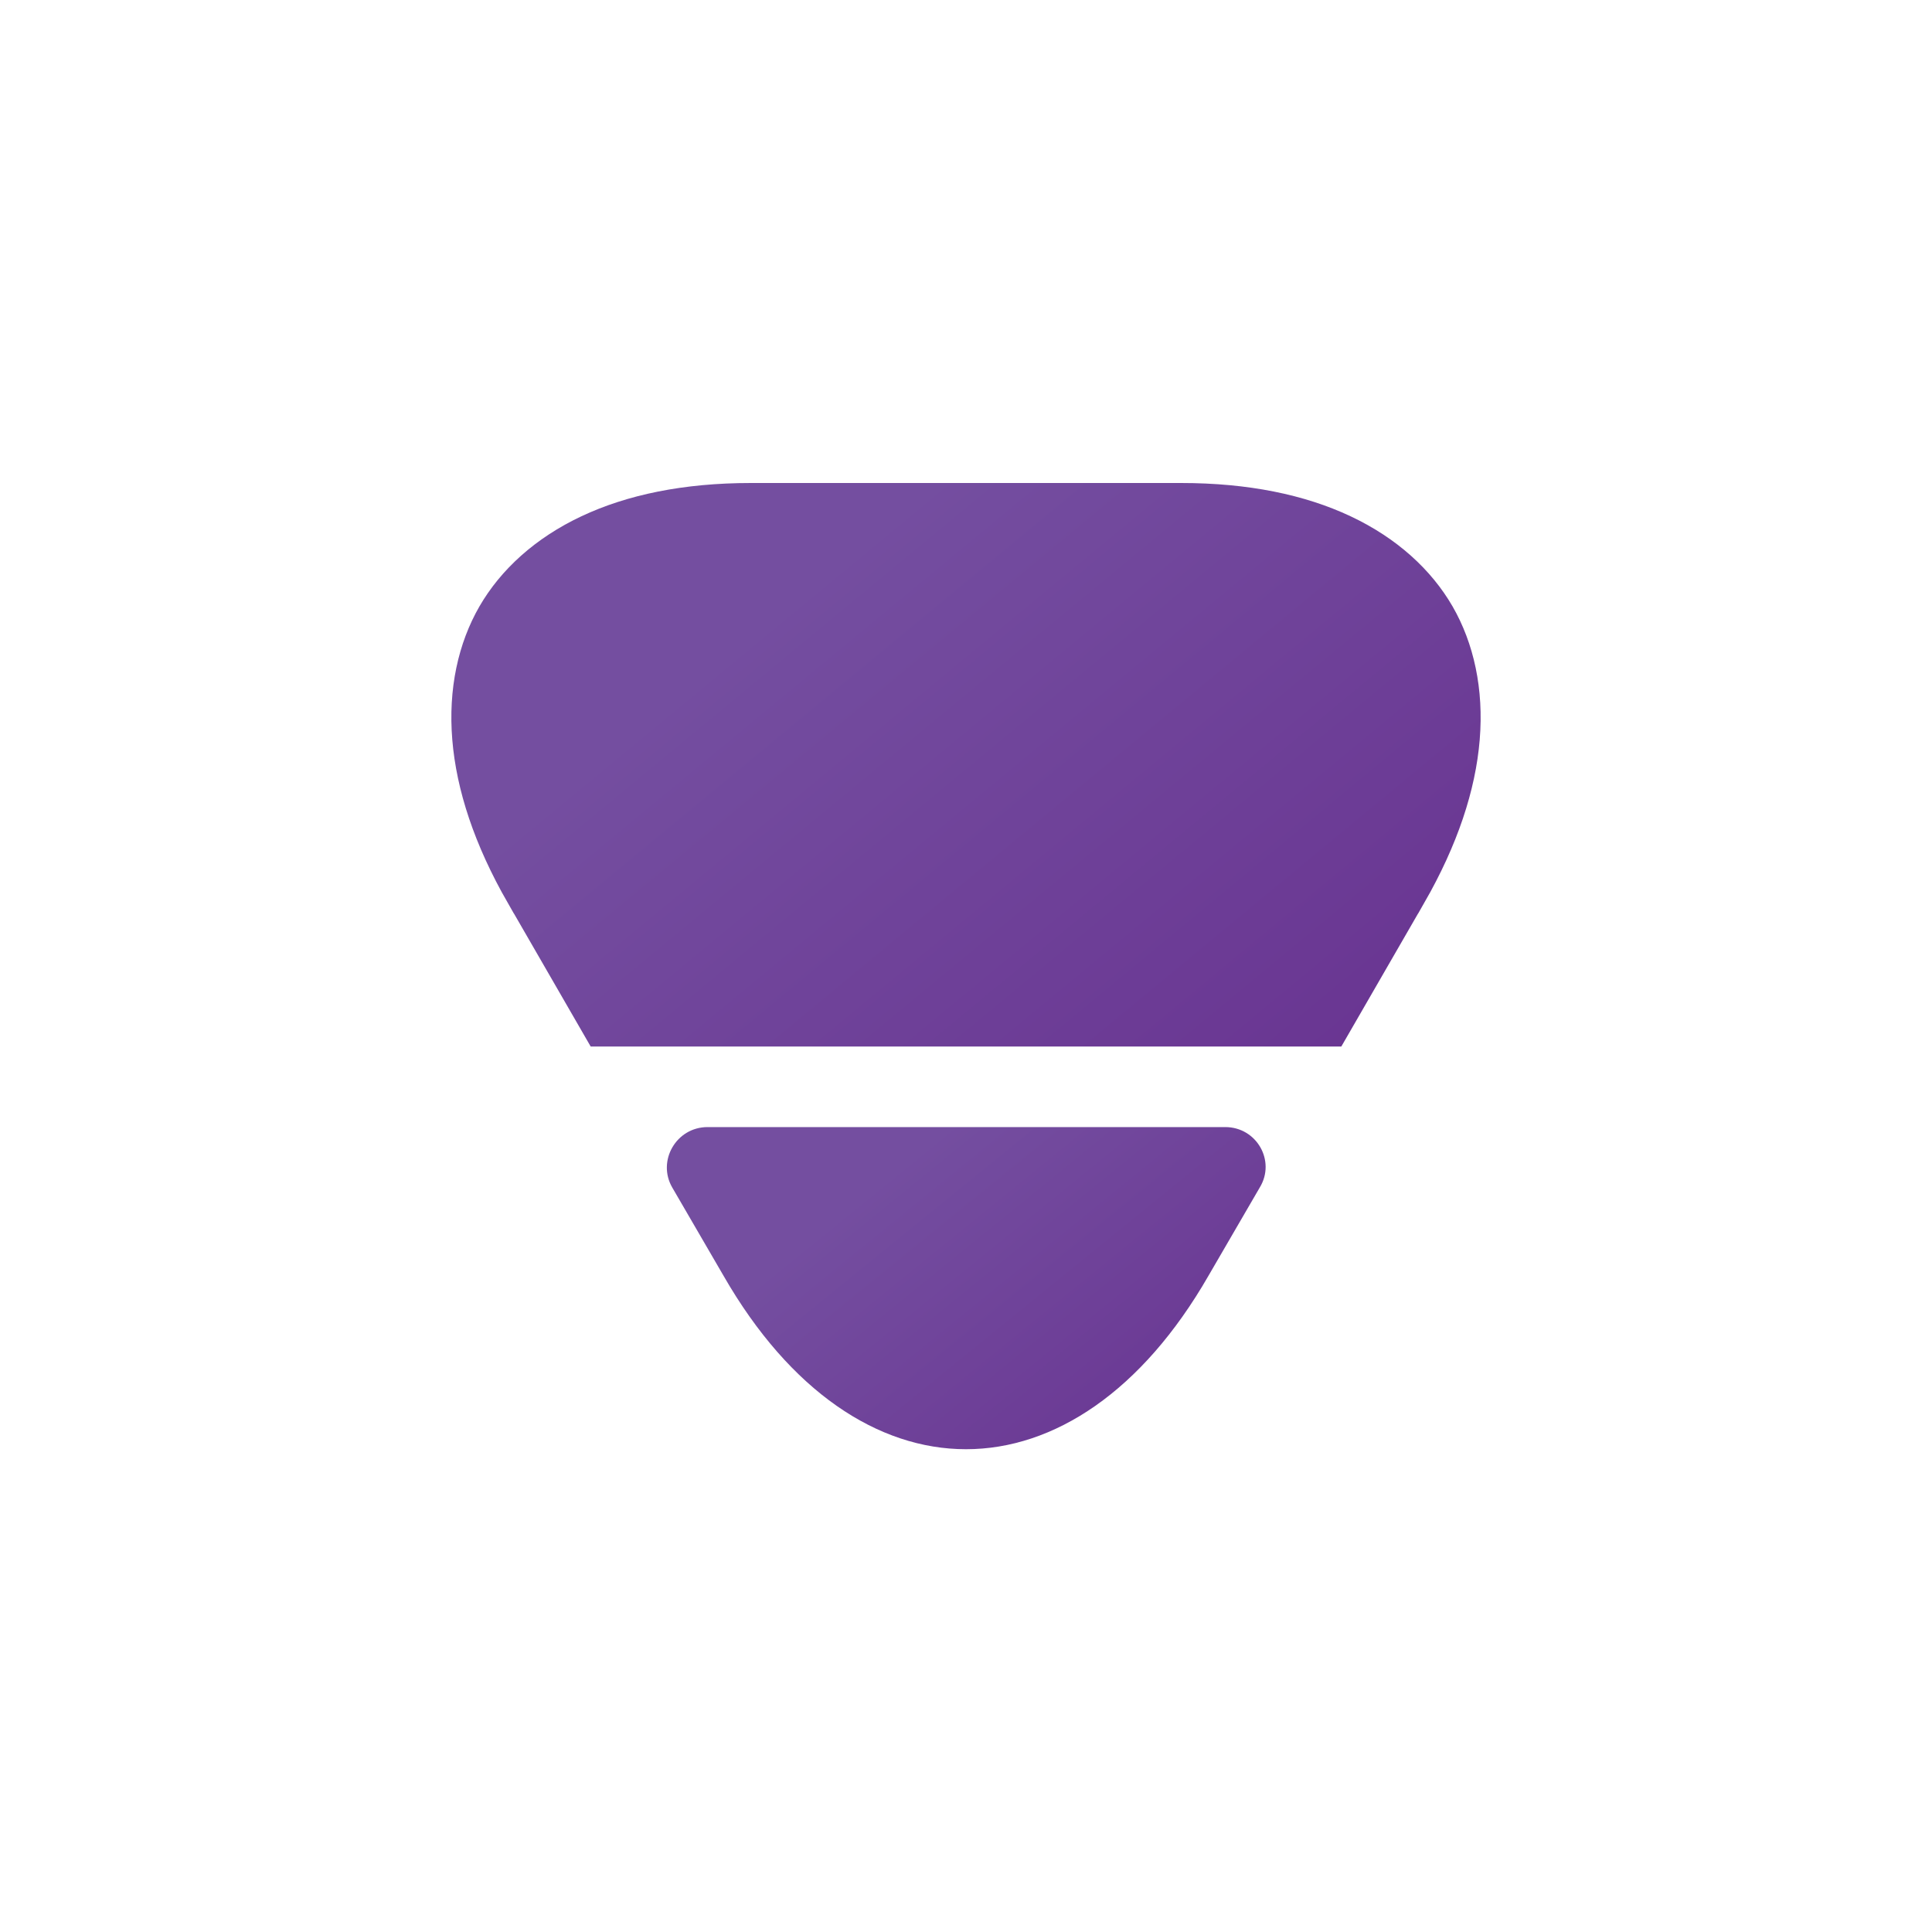 <svg width="16" height="16" viewBox="0 0 16 16" fill="none" xmlns="http://www.w3.org/2000/svg">
<path d="M6.22 4.75H9.78C10.726 4.75 11.196 5.079 11.38 5.397C11.564 5.717 11.613 6.288 11.144 7.105C11.143 7.106 11.143 7.106 11.143 7.106L10.675 7.917H5.325L4.857 7.106C4.857 7.106 4.857 7.106 4.856 7.105C4.387 6.288 4.436 5.717 4.62 5.397C4.804 5.079 5.274 4.75 6.22 4.75Z" fill="url(#paint0_linear_1118_7988)" stroke="url(#paint1_linear_1118_7988)" stroke-width="1.5"/>
<path d="M5.86 9.334H10.147C10.407 9.334 10.567 9.614 10.433 9.834L10.007 10.567C8.907 12.48 7.093 12.48 5.993 10.567L5.567 9.834C5.44 9.614 5.6 9.334 5.86 9.334Z" fill="url(#paint2_linear_1118_7988)"/>
<defs>
<linearGradient id="paint0_linear_1118_7988" x1="6.049" y1="5.358" x2="10.601" y2="10.862" gradientUnits="userSpaceOnUse">
<stop stop-color="#744EA0"/>
<stop offset="1" stop-color="#67308F"/>
</linearGradient>
<linearGradient id="paint1_linear_1118_7988" x1="6.049" y1="5.358" x2="10.601" y2="10.862" gradientUnits="userSpaceOnUse">
<stop stop-color="#744EA0"/>
<stop offset="1" stop-color="#67308F"/>
</linearGradient>
<linearGradient id="paint2_linear_1118_7988" x1="6.867" y1="10.11" x2="9.461" y2="13.301" gradientUnits="userSpaceOnUse">
<stop stop-color="#744EA0"/>
<stop offset="1" stop-color="#67308F"/>
</linearGradient>
</defs>
</svg>
